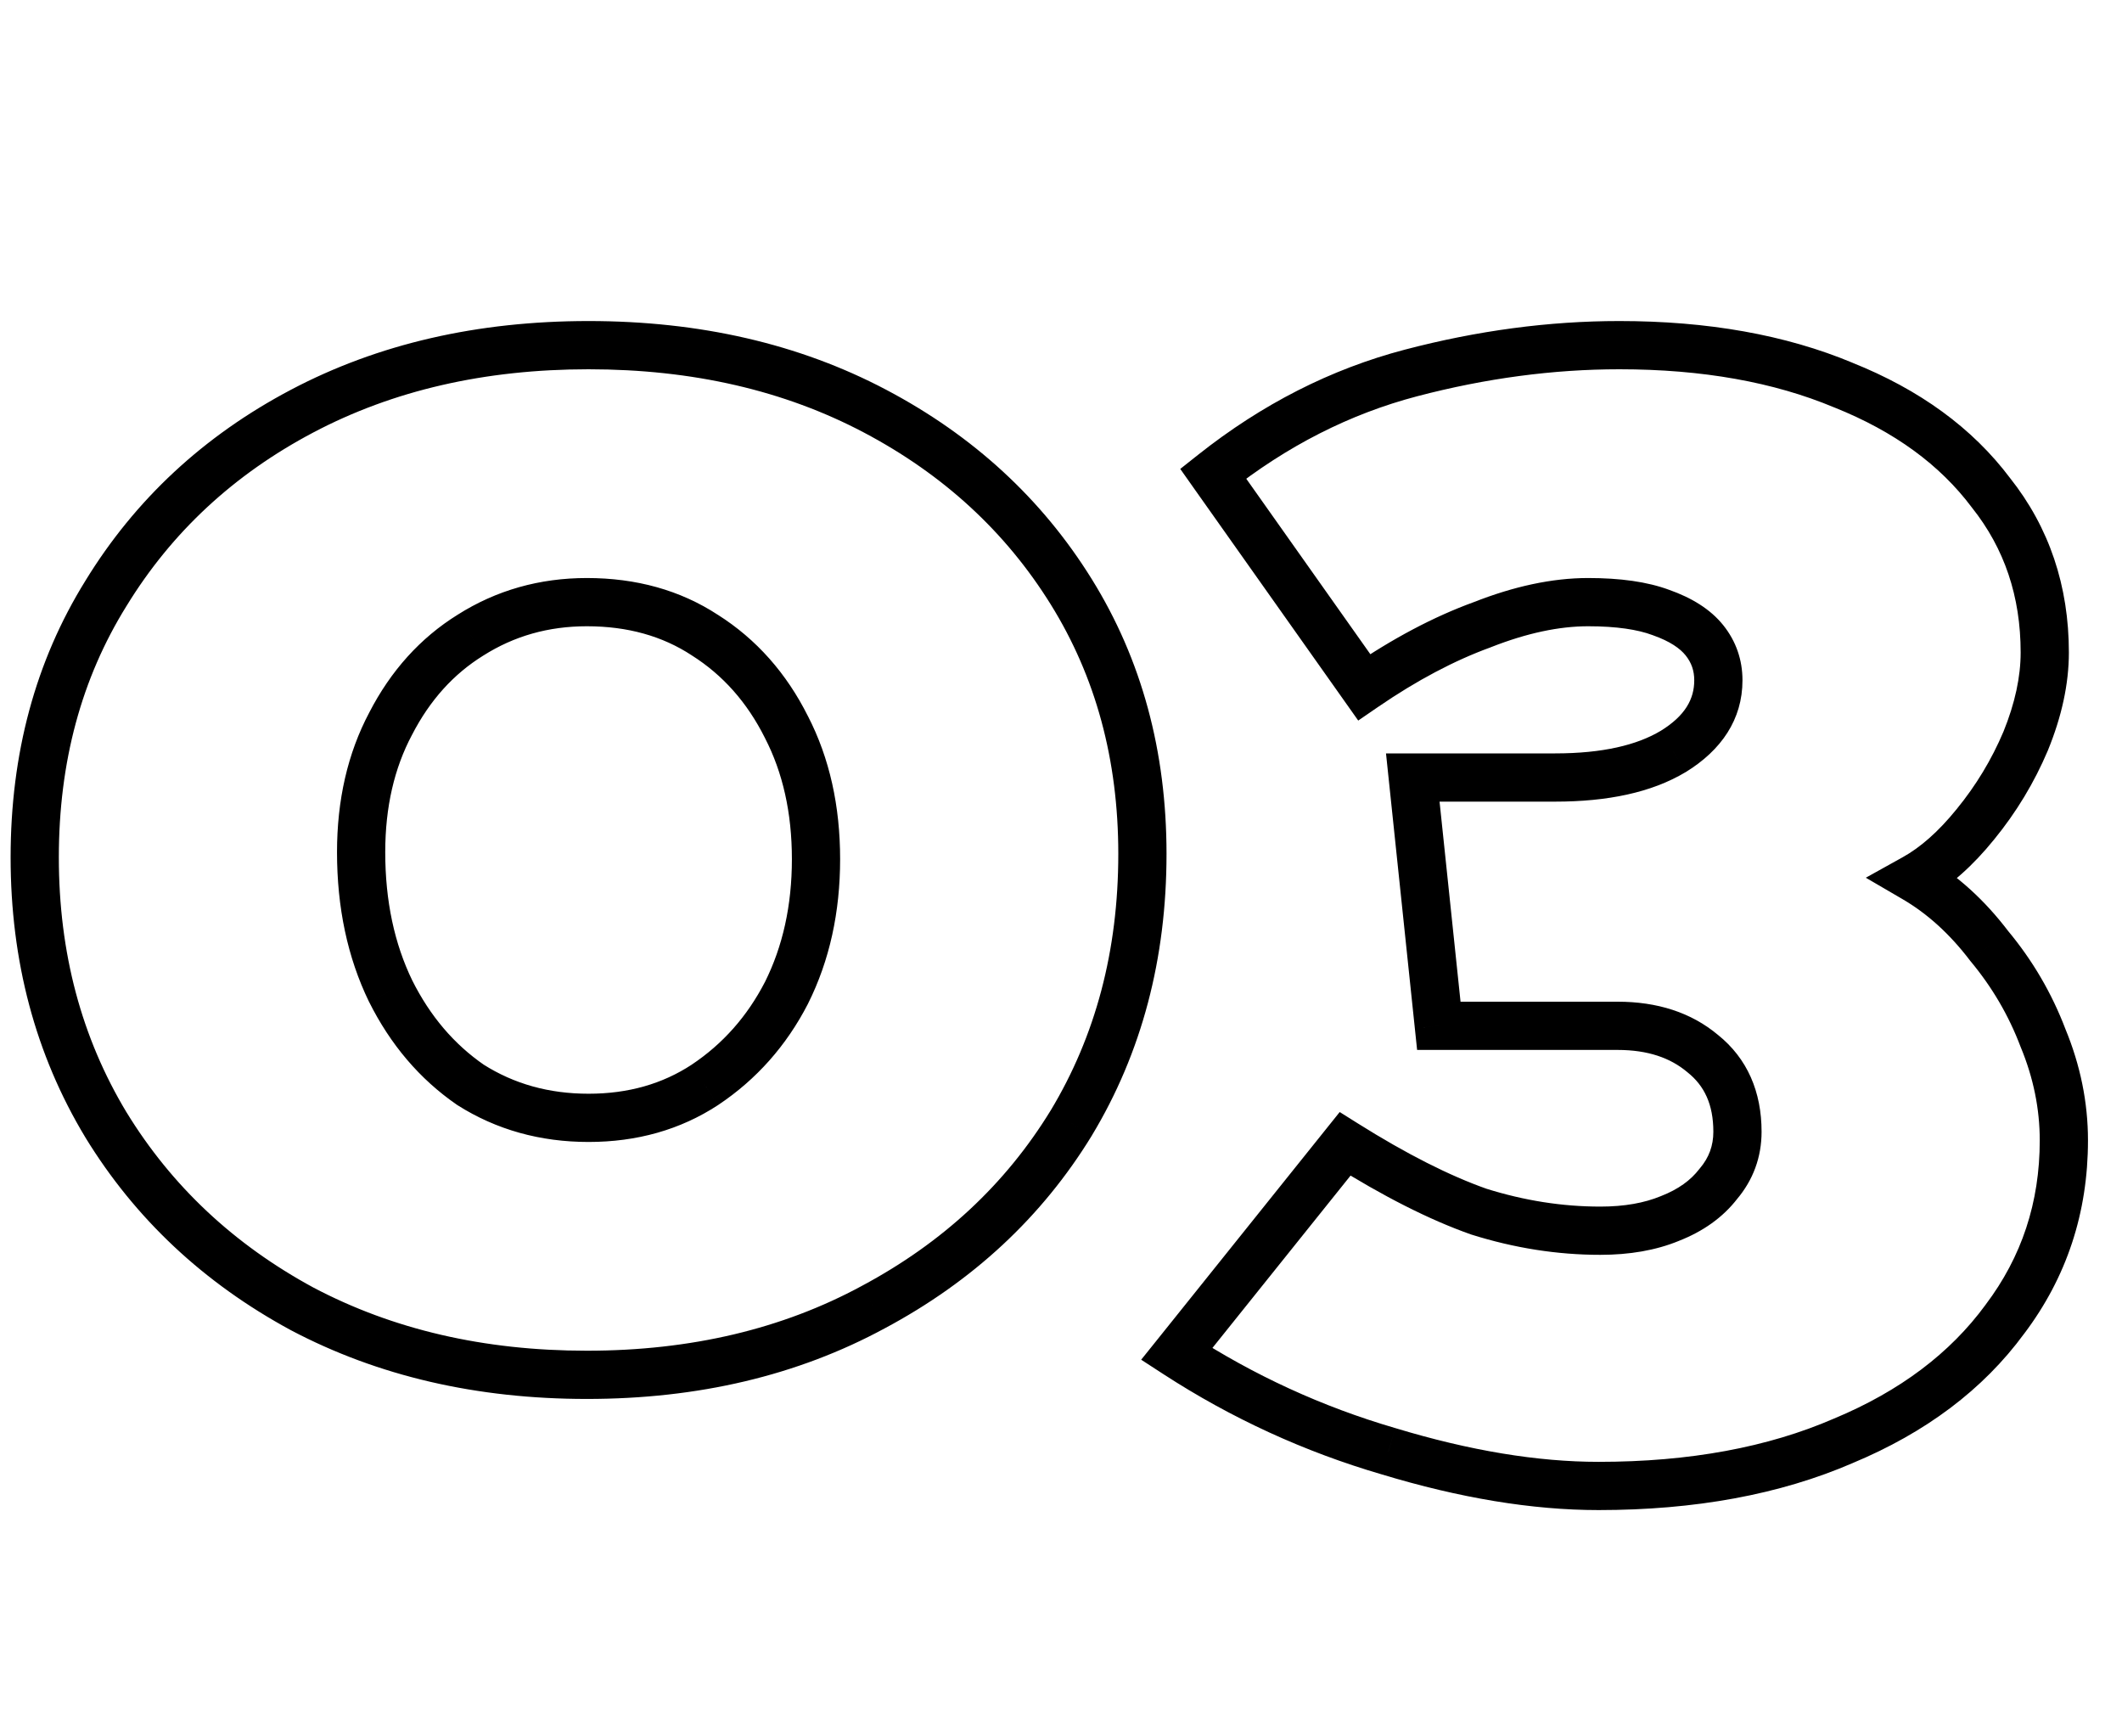 <svg width="88" height="72" viewBox="0 0 88 72" fill="none" xmlns="http://www.w3.org/2000/svg">
<path d="M4.392 24.608L5.241 25.136L5.245 25.13L4.392 24.608ZM12.528 17.048L12.995 17.932L12.995 17.932L12.528 17.048ZM36.288 17.048L35.821 17.932L35.821 17.932L36.288 17.048ZM44.424 24.536L43.575 25.064L43.575 25.064L44.424 24.536ZM44.424 46.568L45.277 47.09L45.28 47.084L44.424 46.568ZM36.216 54.2L35.745 53.318L35.74 53.321L36.216 54.2ZM12.528 54.272L12.052 55.151L12.061 55.156L12.528 54.272ZM4.392 46.64L3.536 47.156L3.539 47.162L4.392 46.64ZM16.2 41.096L15.3 41.533L15.306 41.543L16.2 41.096ZM19.512 44.984L18.944 45.807L18.96 45.818L18.977 45.829L19.512 44.984ZM29.232 44.984L29.78 45.821L29.787 45.816L29.232 44.984ZM32.616 41.168L33.505 41.626L33.51 41.615L32.616 41.168ZM32.616 30.152L31.721 30.599L31.727 30.61L32.616 30.152ZM29.232 26.336L28.684 27.172L28.69 27.177L28.697 27.181L29.232 26.336ZM19.512 26.336L20.039 27.186L20.047 27.181L19.512 26.336ZM16.2 30.008L17.083 30.477L17.089 30.466L16.2 30.008ZM2.44 35.552C2.44 31.59 3.382 28.129 5.241 25.136L3.543 24.08C1.466 27.423 0.44 31.258 0.44 35.552H2.44ZM5.245 25.13C7.116 22.073 9.692 19.676 12.995 17.932L12.061 16.164C8.452 18.068 5.604 20.711 3.539 24.086L5.245 25.13ZM12.995 17.932C16.288 16.195 20.083 15.312 24.408 15.312V13.312C19.805 13.312 15.68 14.254 12.061 16.164L12.995 17.932ZM24.408 15.312C28.733 15.312 32.528 16.195 35.821 17.932L36.755 16.164C33.136 14.254 29.011 13.312 24.408 13.312V15.312ZM35.821 17.932C39.128 19.678 41.705 22.054 43.575 25.064L45.273 24.008C43.207 20.682 40.36 18.066 36.755 16.164L35.821 17.932ZM43.575 25.064C45.435 28.058 46.376 31.496 46.376 35.408H48.376C48.376 31.16 47.349 27.349 45.273 24.008L43.575 25.064ZM46.376 35.408C46.376 39.42 45.433 42.958 43.568 46.052L45.28 47.084C47.351 43.65 48.376 39.748 48.376 35.408H46.376ZM43.571 46.046C41.701 49.102 39.1 51.525 35.745 53.318L36.687 55.082C40.34 53.131 43.211 50.466 45.277 47.09L43.571 46.046ZM35.74 53.321C32.449 55.103 28.657 56.008 24.336 56.008V58.008C28.944 58.008 33.071 57.041 36.692 55.079L35.74 53.321ZM24.336 56.008C20.061 56.008 16.289 55.126 12.995 53.388L12.061 55.156C15.679 57.066 19.779 58.008 24.336 58.008V56.008ZM13.004 53.393C9.696 51.601 7.117 49.177 5.245 46.118L3.539 47.162C5.603 50.535 8.448 53.199 12.052 55.151L13.004 53.393ZM5.248 46.124C3.382 43.028 2.44 39.514 2.44 35.552H0.44C0.44 39.846 1.466 43.724 3.536 47.156L5.248 46.124ZM13.976 35.336C13.976 37.624 14.409 39.697 15.3 41.533L17.099 40.659C16.359 39.135 15.976 37.368 15.976 35.336H13.976ZM15.306 41.543C16.191 43.314 17.402 44.744 18.944 45.807L20.08 44.161C18.837 43.304 17.841 42.142 17.094 40.649L15.306 41.543ZM18.977 45.829C20.588 46.849 22.408 47.352 24.408 47.352V45.352C22.76 45.352 21.316 44.943 20.047 44.139L18.977 45.829ZM24.408 47.352C26.407 47.352 28.21 46.849 29.78 45.821L28.684 44.148C27.47 44.943 26.057 45.352 24.408 45.352V47.352ZM29.787 45.816C31.372 44.759 32.614 43.356 33.505 41.626L31.727 40.71C30.986 42.148 29.972 43.289 28.677 44.152L29.787 45.816ZM33.51 41.615C34.404 39.827 34.84 37.823 34.84 35.624H32.84C32.84 37.553 32.459 39.245 31.722 40.721L33.51 41.615ZM34.84 35.624C34.84 33.426 34.405 31.441 33.505 29.694L31.727 30.61C32.459 32.031 32.84 33.694 32.84 35.624H34.84ZM33.51 29.705C32.619 27.922 31.372 26.507 29.767 25.491L28.697 27.181C29.972 27.989 30.981 29.118 31.722 30.599L33.51 29.705ZM29.78 25.5C28.205 24.468 26.378 23.968 24.336 23.968V25.968C26.038 25.968 27.475 26.38 28.684 27.172L29.78 25.5ZM24.336 23.968C22.379 23.968 20.584 24.473 18.977 25.491L20.047 27.181C21.32 26.375 22.741 25.968 24.336 25.968V23.968ZM18.985 25.486C17.425 26.454 16.202 27.82 15.311 29.55L17.089 30.466C17.83 29.028 18.814 27.946 20.039 27.186L18.985 25.486ZM15.317 29.539C14.413 31.241 13.976 33.183 13.976 35.336H15.976C15.976 33.457 16.355 31.847 17.083 30.477L15.317 29.539ZM76.445 15.968L76.059 16.891L76.066 16.894L76.073 16.896L76.445 15.968ZM82.565 20.432L81.765 21.032L81.773 21.043L81.782 21.054L82.565 20.432ZM84.005 30.728L84.926 31.118L84.931 31.105L84.005 30.728ZM81.917 34.184L81.143 33.551L81.14 33.555L81.917 34.184ZM79.397 36.416L78.911 35.542L77.376 36.395L78.893 37.28L79.397 36.416ZM82.493 39.224L81.697 39.829L81.71 39.847L81.725 39.864L82.493 39.224ZM84.725 43.04L83.79 43.395L83.795 43.409L83.801 43.422L84.725 43.04ZM83.141 54.704L82.343 54.101L82.339 54.107L82.335 54.113L83.141 54.704ZM76.445 59.744L76.06 58.821L76.047 58.826L76.445 59.744ZM57.581 60.176L57.871 59.219L57.861 59.216L57.581 60.176ZM48.797 56.144L48.017 55.519L47.325 56.381L48.252 56.983L48.797 56.144ZM55.781 47.432L56.313 46.585L55.558 46.111L55.001 46.806L55.781 47.432ZM61.325 50.24L60.992 51.183L61.008 51.189L61.025 51.194L61.325 50.24ZM69.245 50.528L68.882 49.596L68.873 49.6L68.864 49.603L69.245 50.528ZM71.261 49.088L70.498 48.442L70.482 48.46L70.468 48.478L71.261 49.088ZM70.613 43.688L69.969 44.453L69.978 44.461L69.988 44.469L70.613 43.688ZM59.669 42.536L58.674 42.64L58.768 43.536H59.669V42.536ZM58.589 32.24V31.24H57.478L57.594 32.344L58.589 32.24ZM69.389 31.16L69.903 32.017L69.913 32.012L69.389 31.16ZM70.685 26.552L71.466 25.927L71.466 25.927L70.685 26.552ZM68.885 25.4L68.534 26.336L68.543 26.34L68.552 26.343L68.885 25.4ZM61.469 25.904L61.811 26.844L61.823 26.839L61.835 26.834L61.469 25.904ZM56.573 28.496L55.757 29.073L56.326 29.878L57.138 29.321L56.573 28.496ZM50.309 19.64L49.688 18.856L48.946 19.444L49.492 20.218L50.309 19.64ZM58.517 15.464L58.771 16.431L58.771 16.431L58.517 15.464ZM67.157 15.312C70.607 15.312 73.567 15.848 76.059 16.891L76.831 15.045C74.043 13.88 70.81 13.312 67.157 13.312V15.312ZM76.073 16.896C78.575 17.897 80.454 19.284 81.765 21.032L83.365 19.832C81.796 17.74 79.595 16.151 76.816 15.04L76.073 16.896ZM81.782 21.054C83.12 22.738 83.797 24.723 83.797 27.056H85.797C85.797 24.302 84.986 21.87 83.348 19.81L81.782 21.054ZM83.797 27.056C83.797 28.054 83.568 29.149 83.079 30.351L84.931 31.105C85.498 29.715 85.797 28.362 85.797 27.056H83.797ZM83.084 30.338C82.593 31.498 81.947 32.568 81.143 33.551L82.691 34.817C83.615 33.688 84.36 32.454 84.926 31.118L83.084 30.338ZM81.14 33.555C80.38 34.493 79.634 35.14 78.911 35.542L79.882 37.29C80.888 36.732 81.821 35.891 82.694 34.813L81.14 33.555ZM78.893 37.28C79.918 37.877 80.854 38.72 81.697 39.829L83.289 38.619C82.308 37.328 81.18 36.298 79.901 35.552L78.893 37.28ZM81.725 39.864C82.614 40.932 83.302 42.107 83.79 43.395L85.66 42.685C85.092 41.189 84.292 39.82 83.261 38.584L81.725 39.864ZM83.801 43.422C84.329 44.699 84.589 45.985 84.589 47.288H86.589C86.589 45.711 86.273 44.165 85.649 42.658L83.801 43.422ZM84.589 47.288C84.589 49.861 83.84 52.12 82.343 54.101L83.939 55.307C85.706 52.968 86.589 50.283 86.589 47.288H84.589ZM82.335 54.113C80.875 56.103 78.8 57.679 76.06 58.821L76.829 60.667C79.85 59.409 82.239 57.625 83.947 55.295L82.335 54.113ZM76.047 58.826C73.319 60.009 70.076 60.616 66.293 60.616V62.616C70.286 62.616 73.811 61.975 76.843 60.662L76.047 58.826ZM66.293 60.616C63.772 60.616 60.968 60.157 57.871 59.219L57.291 61.133C60.53 62.115 63.533 62.616 66.293 62.616V60.616ZM57.861 59.216C54.835 58.332 51.996 57.028 49.341 55.305L48.252 56.983C51.07 58.812 54.087 60.196 57.3 61.136L57.861 59.216ZM49.577 56.77L56.561 48.057L55.001 46.806L48.017 55.519L49.577 56.77ZM55.249 48.279C57.352 49.6 59.269 50.575 60.992 51.183L61.658 49.297C60.117 48.753 58.337 47.856 56.313 46.585L55.249 48.279ZM61.025 51.194C62.797 51.751 64.578 52.032 66.365 52.032V50.032C64.791 50.032 63.212 49.785 61.625 49.286L61.025 51.194ZM66.365 52.032C67.568 52.032 68.663 51.849 69.626 51.453L68.864 49.603C68.195 49.879 67.37 50.032 66.365 50.032V52.032ZM69.607 51.46C70.611 51.07 71.444 50.49 72.053 49.698L70.468 48.478C70.118 48.934 69.607 49.314 68.882 49.596L69.607 51.46ZM72.024 49.734C72.705 48.93 73.053 47.981 73.053 46.928H71.053C71.053 47.507 70.873 47.998 70.498 48.442L72.024 49.734ZM73.053 46.928C73.053 45.278 72.468 43.892 71.238 42.907L69.988 44.469C70.678 45.02 71.053 45.794 71.053 46.928H73.053ZM71.257 42.923C70.129 41.973 68.71 41.536 67.085 41.536V43.536C68.34 43.536 69.272 43.867 69.969 44.453L71.257 42.923ZM67.085 41.536H59.669V43.536H67.085V41.536ZM60.663 42.432L59.583 32.136L57.594 32.344L58.674 42.64L60.663 42.432ZM58.589 33.24H64.493V31.24H58.589V33.24ZM64.493 33.24C66.658 33.24 68.491 32.865 69.903 32.017L68.874 30.302C67.887 30.895 66.456 31.24 64.493 31.24V33.24ZM69.913 32.012C71.381 31.108 72.261 29.836 72.261 28.208H70.261C70.261 28.98 69.893 29.676 68.865 30.308L69.913 32.012ZM72.261 28.208C72.261 27.361 71.994 26.587 71.466 25.927L69.904 27.177C70.144 27.477 70.261 27.807 70.261 28.208H72.261ZM71.466 25.927C70.927 25.253 70.141 24.783 69.218 24.457L68.552 26.343C69.26 26.593 69.675 26.89 69.904 27.177L71.466 25.927ZM69.236 24.464C68.313 24.118 67.173 23.968 65.861 23.968V25.968C67.045 25.968 67.921 26.106 68.534 26.336L69.236 24.464ZM65.861 23.968C64.363 23.968 62.773 24.315 61.102 24.974L61.835 26.834C63.333 26.245 64.671 25.968 65.861 25.968V23.968ZM61.127 24.964C59.45 25.574 57.743 26.481 56.007 27.671L57.138 29.321C58.763 28.207 60.32 27.386 61.811 26.844L61.127 24.964ZM57.389 27.919L51.125 19.062L49.492 20.218L55.757 29.073L57.389 27.919ZM50.93 20.424C53.373 18.487 55.986 17.162 58.771 16.431L58.263 14.497C55.192 15.302 52.332 16.761 49.688 18.856L50.93 20.424ZM58.771 16.431C61.621 15.684 64.416 15.312 67.157 15.312V13.312C64.234 13.312 61.268 13.709 58.263 14.497L58.771 16.431Z" fill="black"/>
</svg>
